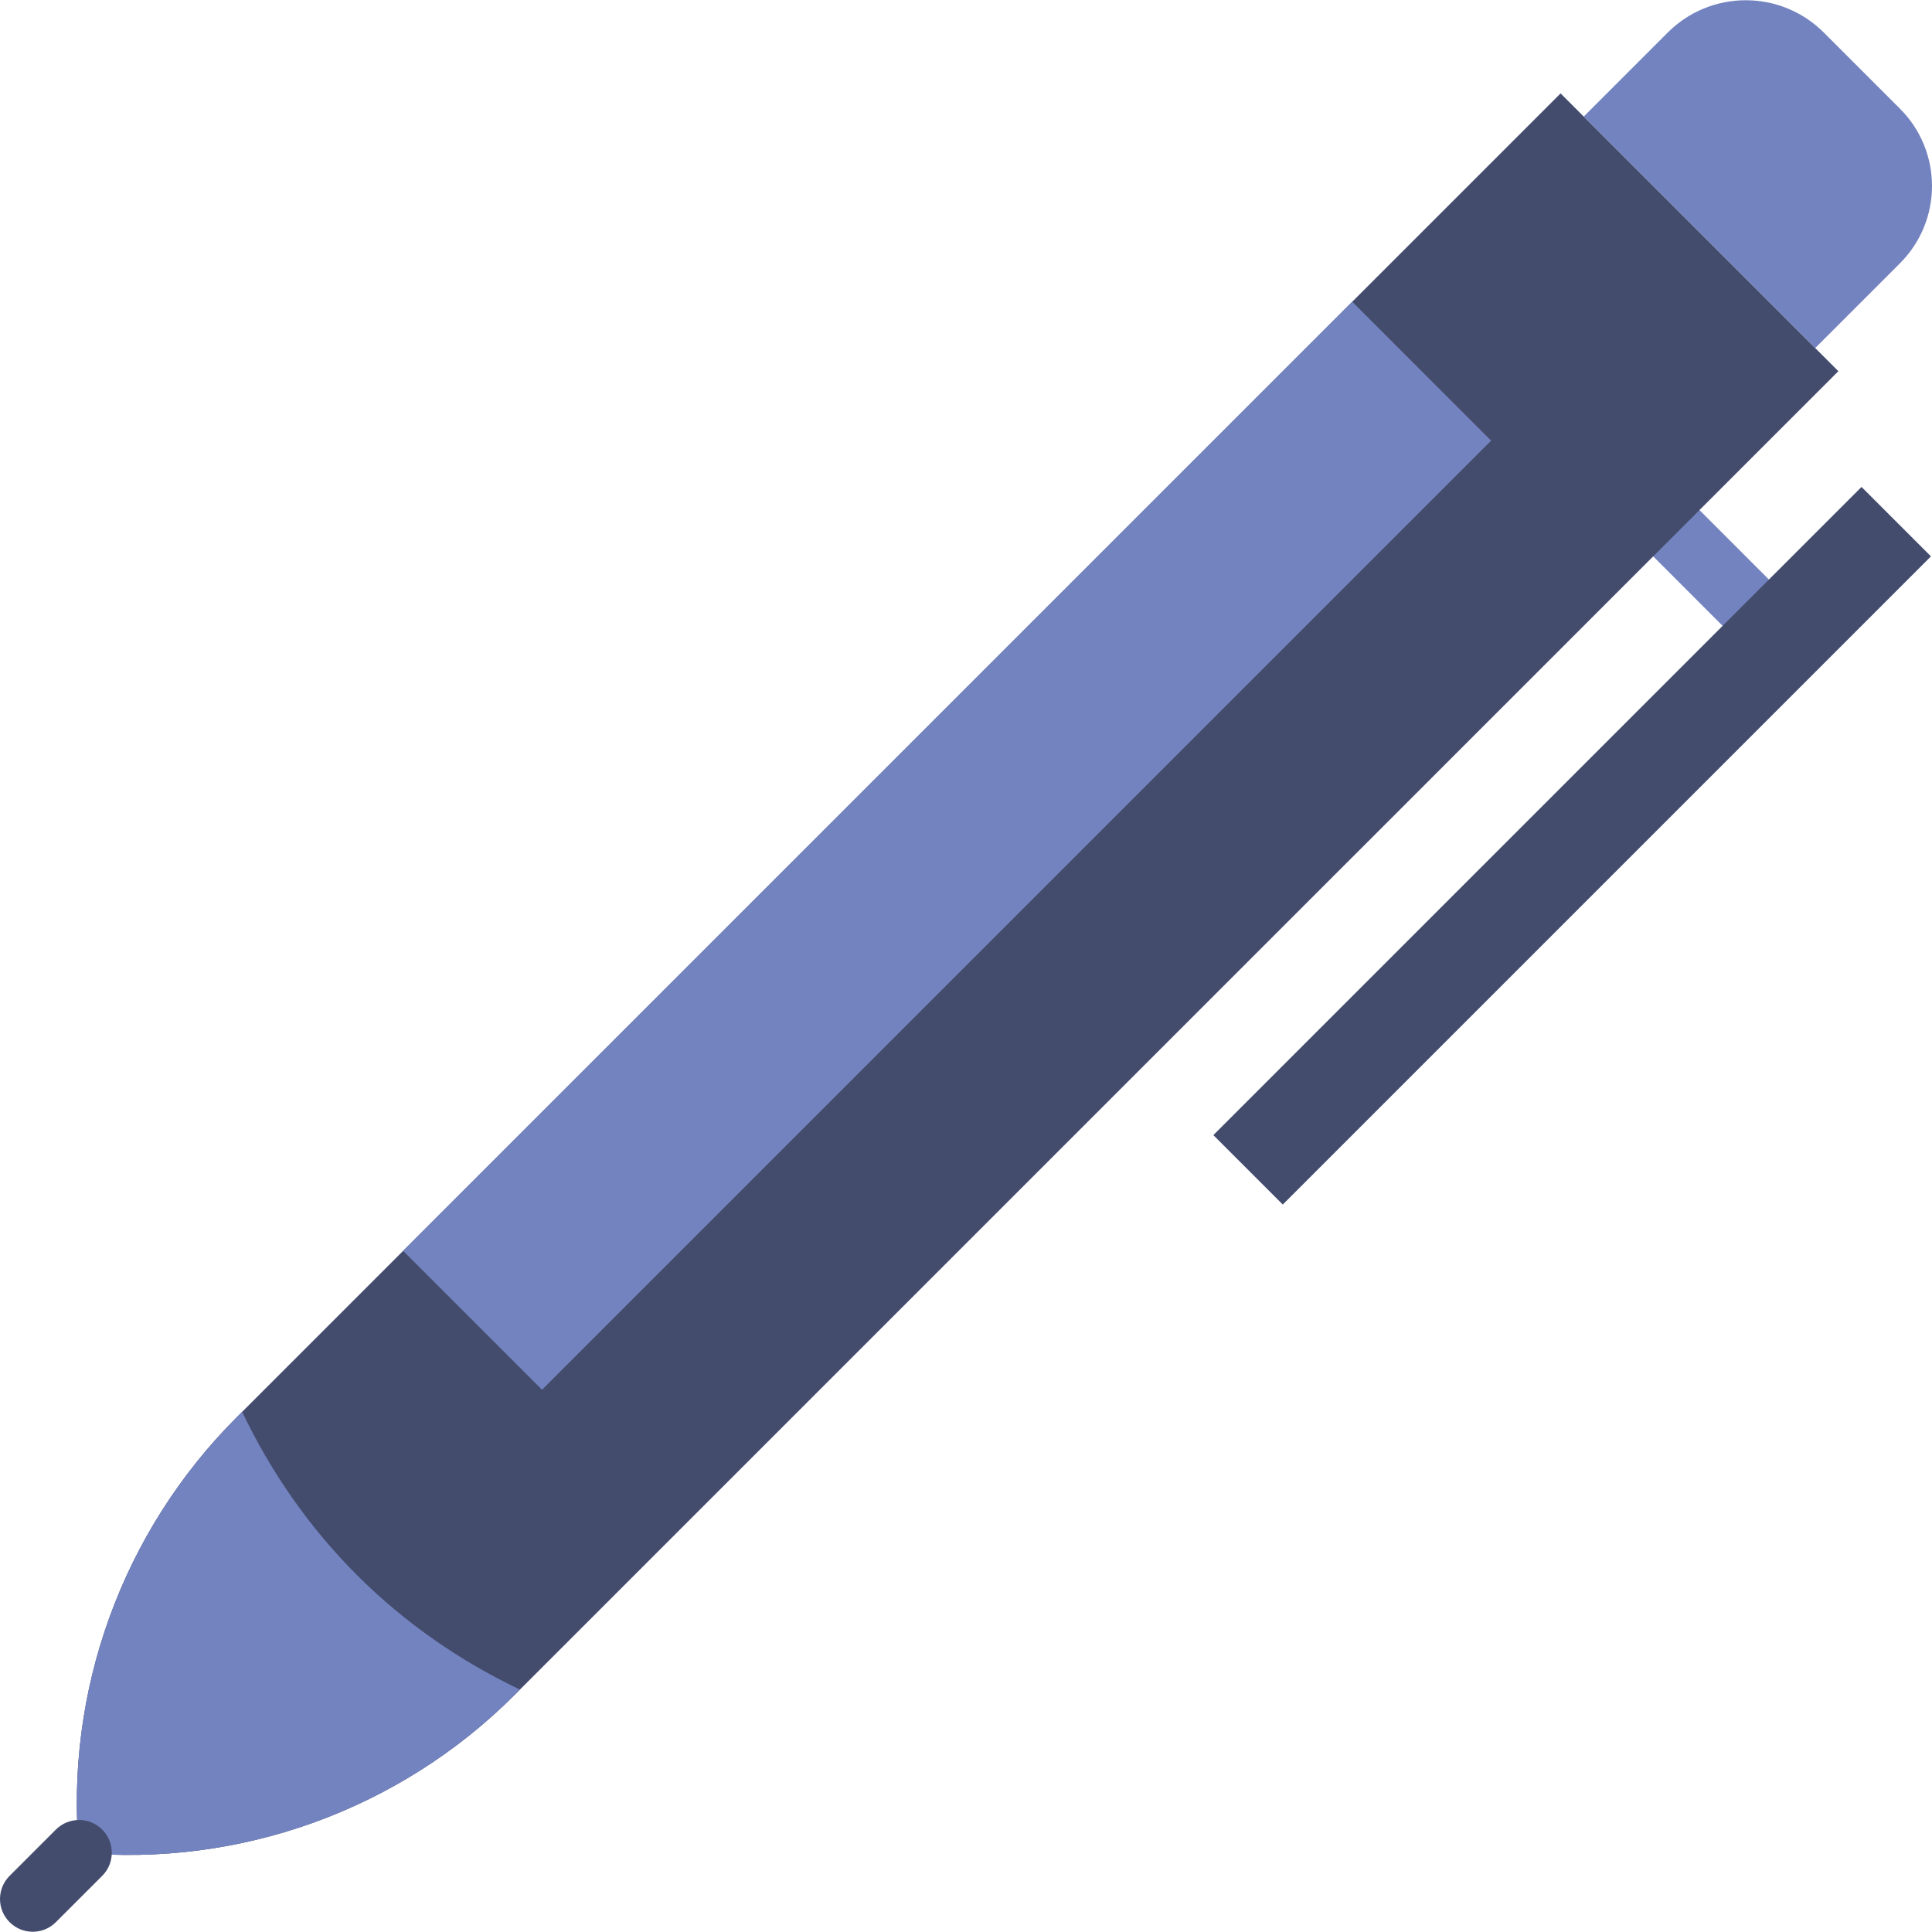 <?xml version="1.0" encoding="iso-8859-1"?>
<!-- Uploaded to: SVG Repo, www.svgrepo.com, Generator: SVG Repo Mixer Tools -->
<svg height="800px" width="800px" version="1.1" id="Layer_1" xmlns="http://www.w3.org/2000/svg" xmlns:xlink="http://www.w3.org/1999/xlink" 
	 viewBox="0 0 512.128 512.128" xml:space="preserve">
<g>
	<path style="fill:#7383BF;" d="M462.761,168.435c-2.222,0-4.443-0.85-6.135-2.543l-18.406-18.415
		c-3.393-3.393-3.393-8.878,0-12.271c3.384-3.393,8.886-3.393,12.271,0l18.406,18.415c3.393,3.393,3.393,8.878,0,12.271
		C467.204,167.585,464.982,168.435,462.761,168.435"/>
	<path style="fill:#434C6D;" d="M20.953,491.112L20.953,491.112L20.953,491.112c-3.888-42.774,11.42-85.053,41.793-115.426
		L413.674,24.758l73.633,73.633L136.378,449.319C106.005,479.692,63.726,495,20.953,491.112"/>
	<path style="fill:#7383BF;" d="M481.171,92.255l-61.362-61.362l22.25-22.25c11.438-11.438,29.974-11.438,41.403,0l20.185,20.176
		c11.307,11.316,11.307,29.653,0,40.96L481.171,92.255z"/>
	<polygon style="fill:#434C6D;" points="340.038,319.297 321.632,300.891 493.447,129.076 511.853,147.482 	"/>
	<g>
		<polygon style="fill:#7383BF;" points="143.678,368.387 106.857,331.567 358.449,79.984 395.261,116.805 		"/>
		<path style="fill:#7383BF;" d="M20.953,491.112c42.774,3.888,85.053-11.42,115.426-41.793l1.449-1.441
			c-15.62-7.454-30.312-17.469-43.242-30.399c-12.93-12.93-22.945-27.622-30.399-43.242l-1.441,1.449
			C32.373,406.059,17.065,448.338,20.953,491.112"/>
	</g>
	<path style="fill:#434C6D;" d="M8.68,512.063c-2.222,0-4.443-0.85-6.135-2.543c-3.393-3.393-3.393-8.878,0-12.271l12.271-12.271
		c3.393-3.393,8.878-3.393,12.271,0s3.393,8.878,0,12.271L14.815,509.52C13.123,511.212,10.902,512.063,8.68,512.063"/>
</g>
</svg>